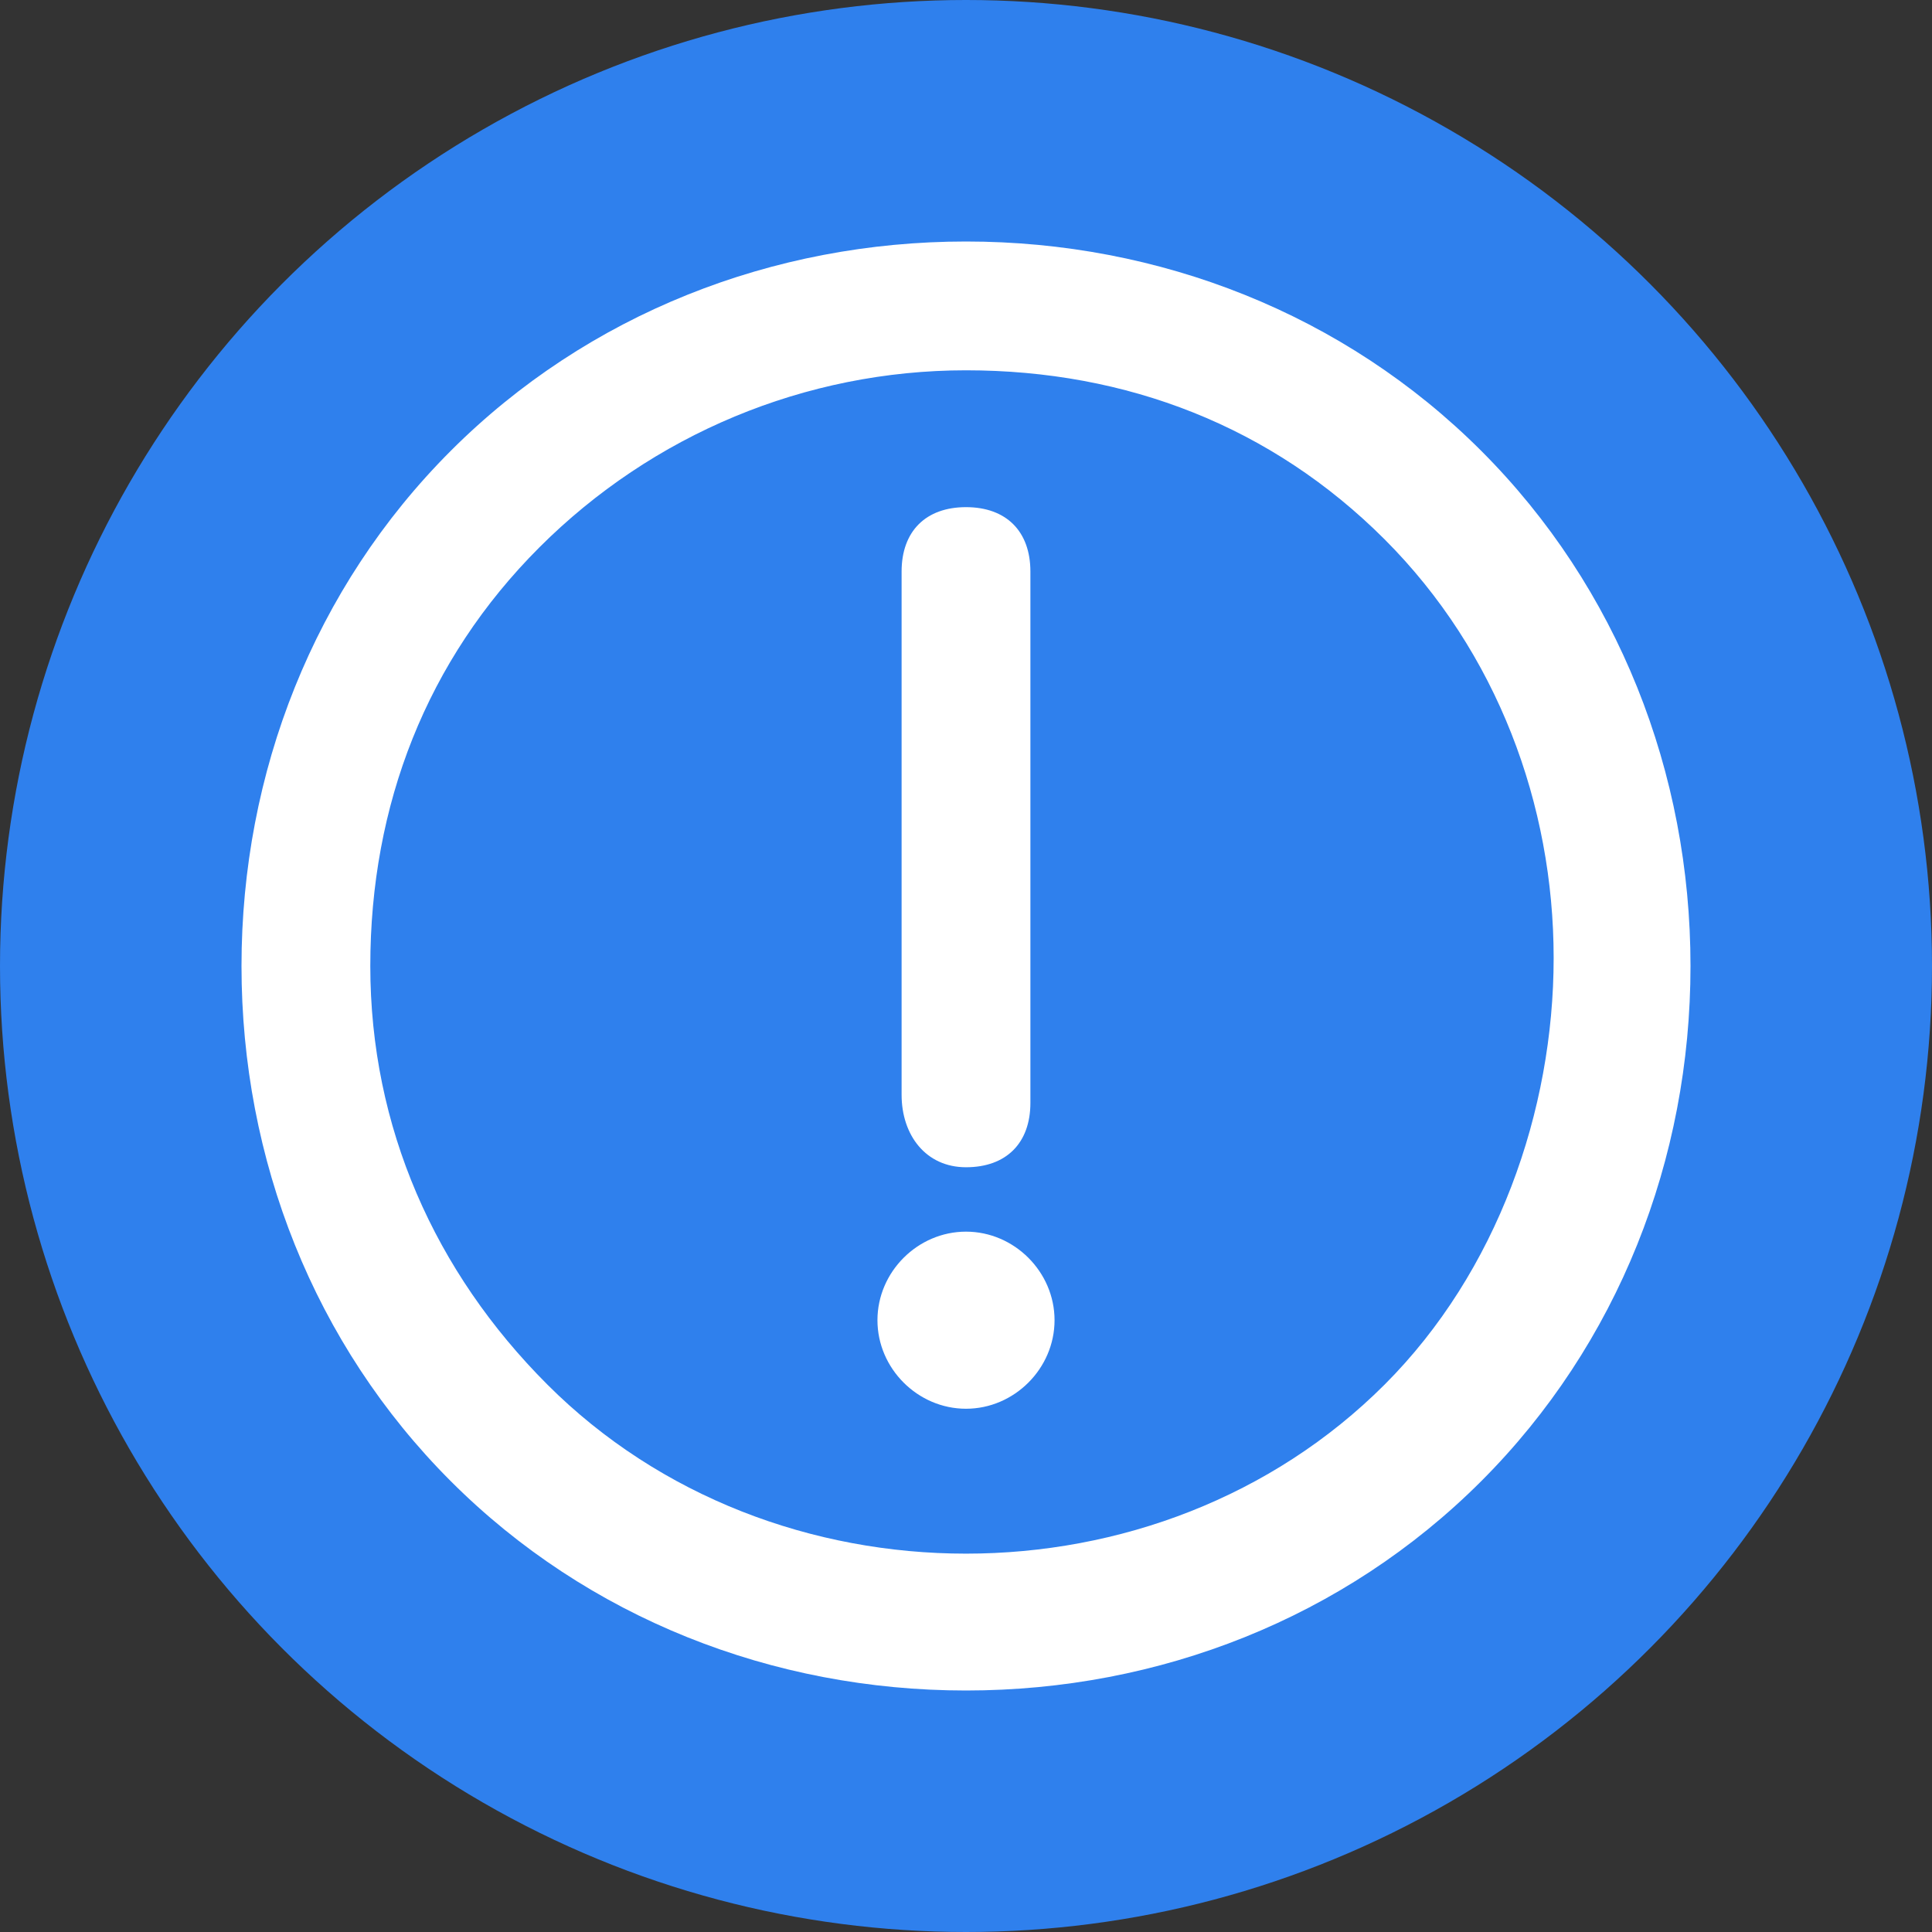 <svg xmlns="http://www.w3.org/2000/svg" xmlns:xlink="http://www.w3.org/1999/xlink" version="1.1" width="512" height="512" x="0" y="0" viewBox="0 0 24 24" style="enable-background:new 0 0 512 512" xml:space="preserve" class=""><rect x="0" y="0" width="24" height="24" fill="#333333" stroke="none"/><g><circle cx="12" cy="12" r="12" fill="#2f80ed" opacity="1" data-original="#2f80ed" class=""/><path fill="#ffffff" d="M12 14.5c.5 0 .8-.3.8-.8V7.1c0-.5-.3-.8-.8-.8s-.8.3-.8.8v6.5c0 .5.3.9.8.9zm0 .8c-.6 0-1.1.5-1.1 1.1s.5 1.1 1.1 1.1 1.1-.5 1.1-1.1-.5-1.1-1.1-1.1zm6.4-9.7C16.7 3.9 14.4 3 12 3s-4.7.9-6.4 2.6S3 9.6 3 12s.9 4.7 2.6 6.4S9.6 21 12 21s4.7-.9 6.4-2.6 2.6-4 2.6-6.4-.9-4.7-2.6-6.4zm-1.2 11.6c-1.4 1.4-3.3 2.1-5.2 2.1s-3.8-.7-5.2-2.1S4.6 14 4.6 12s.7-3.8 2.1-5.2S10 4.6 12 4.6s3.8.7 5.2 2.1 2.1 3.3 2.1 5.2-.7 3.9-2.1 5.3z" opacity="1" data-original="#ffffff"/></g></svg>